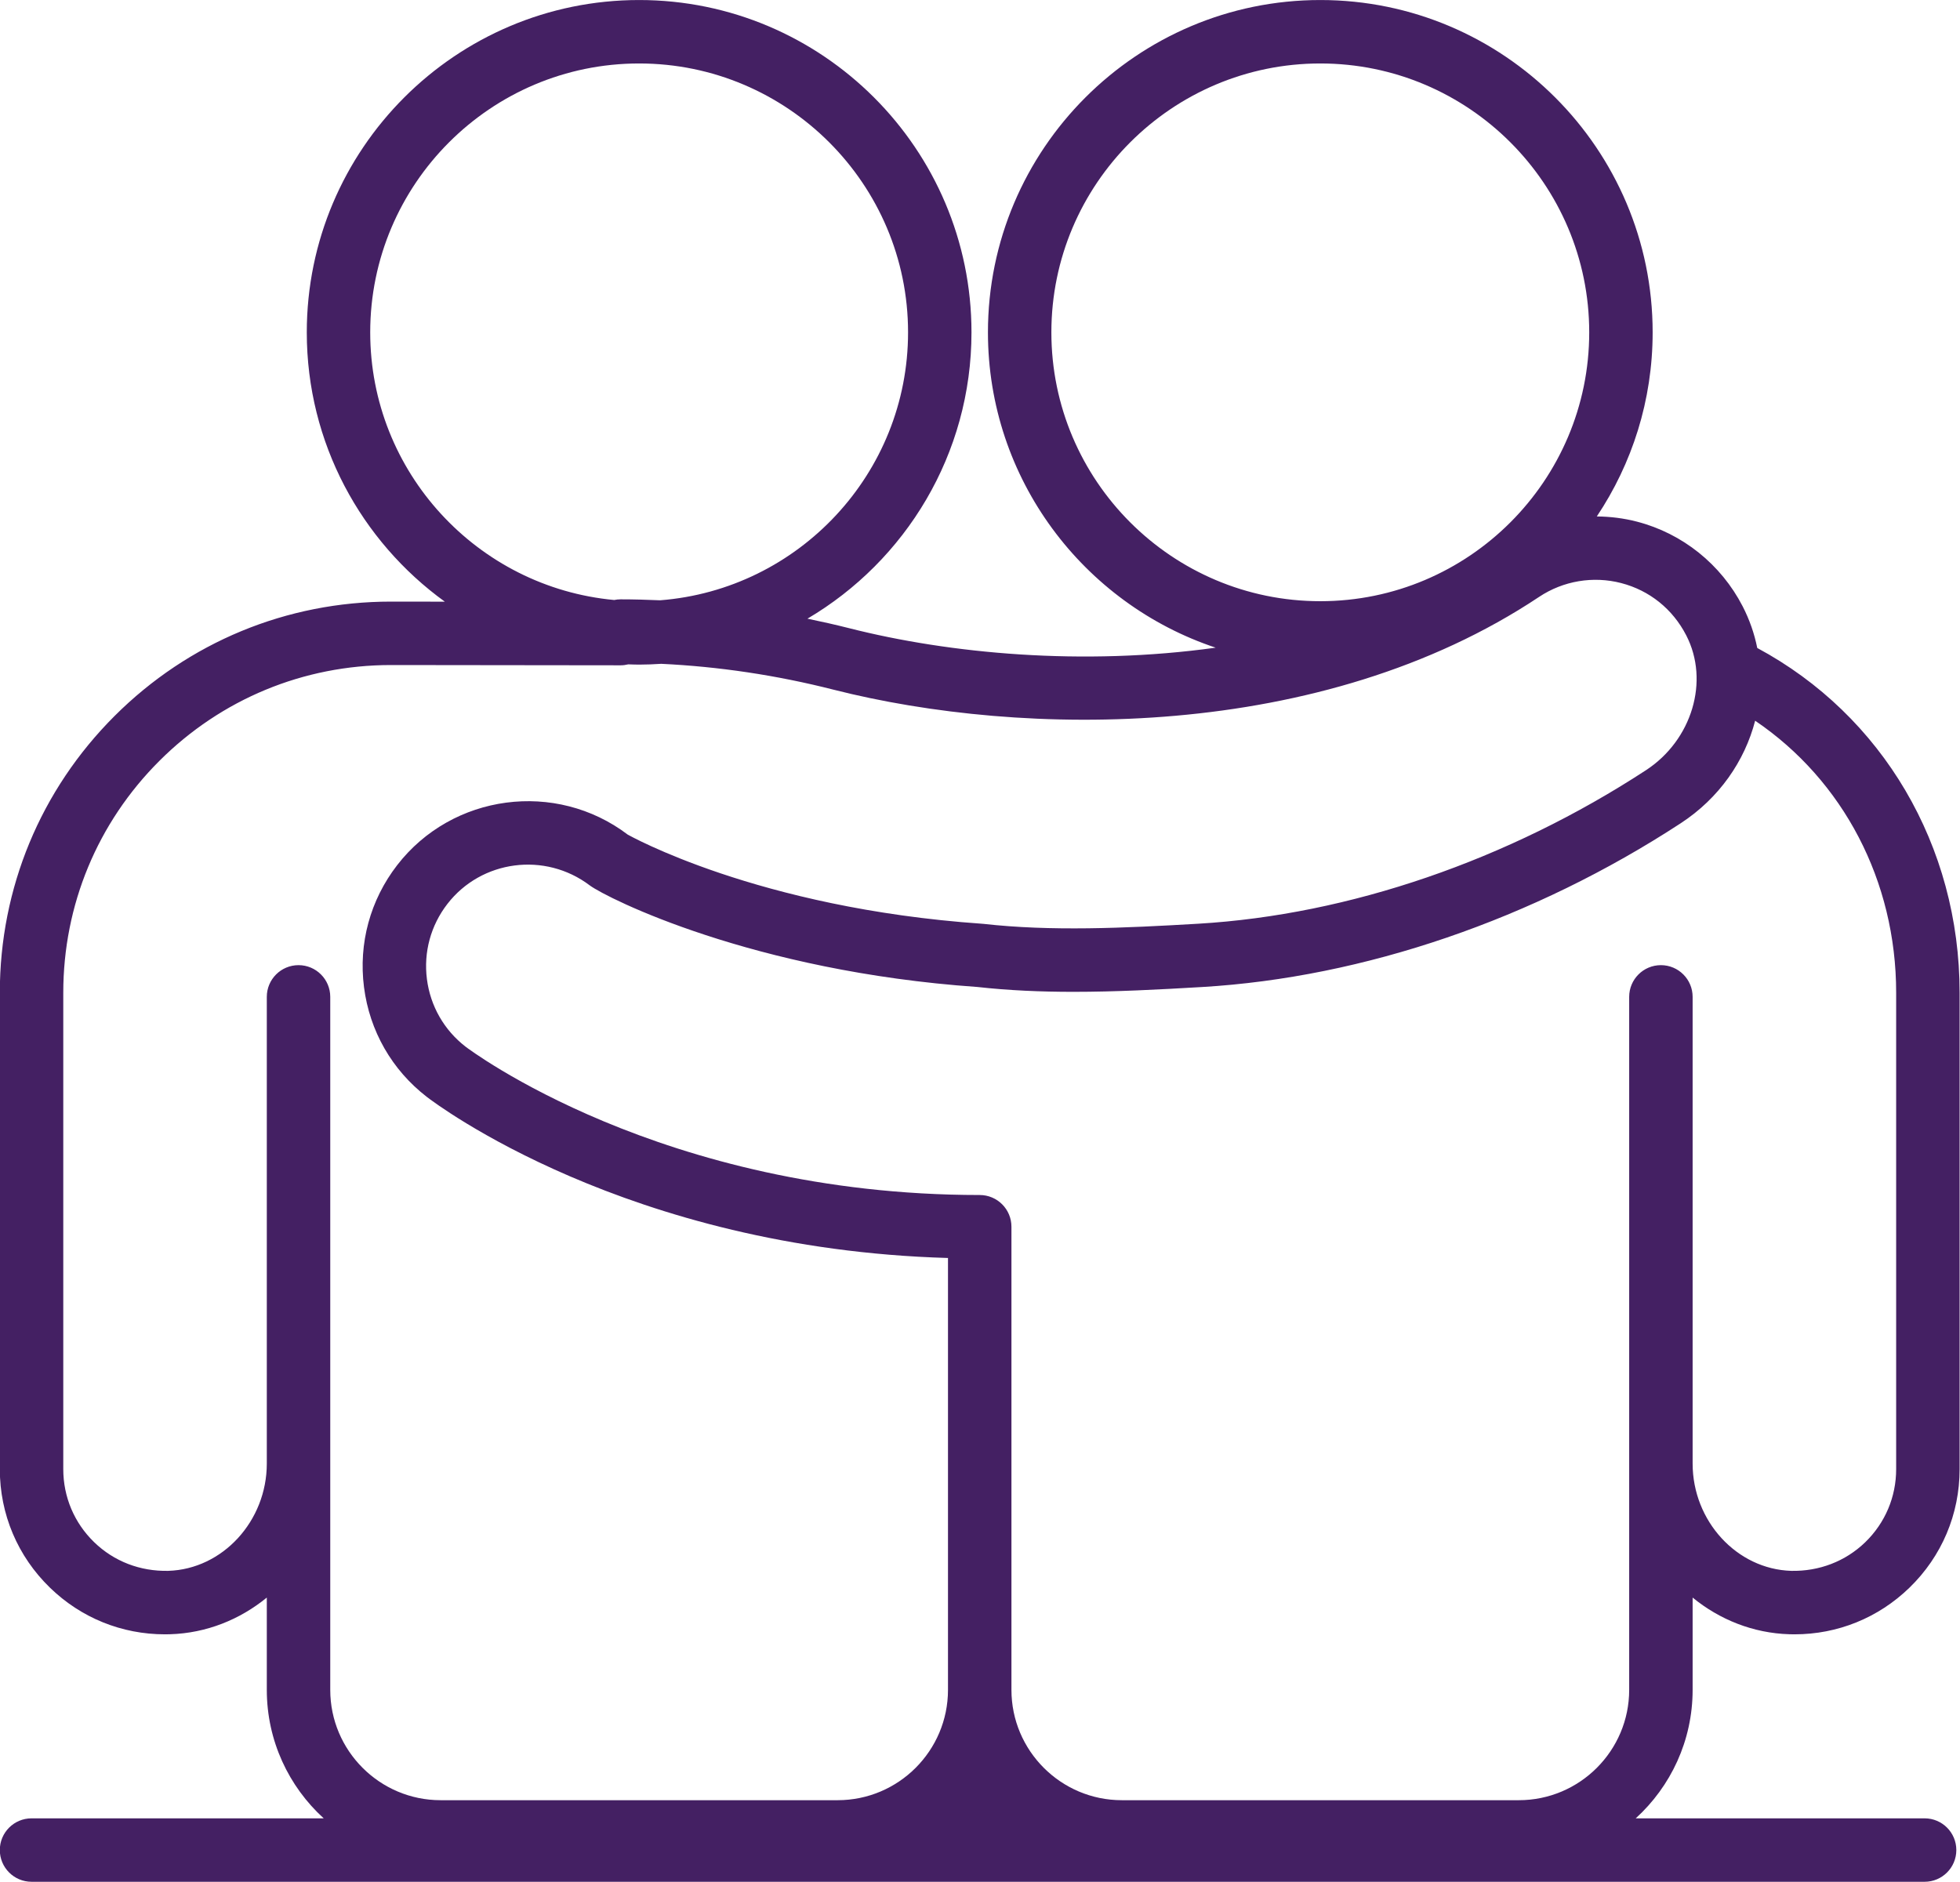 <?xml version="1.0" encoding="UTF-8" standalone="no"?><svg xmlns="http://www.w3.org/2000/svg" xmlns:xlink="http://www.w3.org/1999/xlink" fill="#000000" height="331.4" preserveAspectRatio="xMidYMid meet" version="1" viewBox="83.5 90.3 345.1 331.4" width="345.1" zoomAndPan="magnify"><g id="change1_1"><path d="M 113.113 366.938 C 108.191 367.039 103.59 365.293 100.078 361.891 C 96.57 358.484 94.641 353.914 94.641 349.027 L 94.641 265.125 C 94.641 249.695 100.648 235.199 111.562 224.297 C 122.461 213.41 136.941 207.418 152.344 207.418 C 152.363 207.418 152.387 207.418 152.41 207.418 L 192.773 207.465 C 192.777 207.465 192.777 207.465 192.781 207.465 C 193.242 207.465 193.691 207.402 194.121 207.297 C 194.758 207.316 195.391 207.344 196.031 207.344 C 197.34 207.344 198.633 207.285 199.918 207.203 C 210.02 207.684 220.195 209.195 230.266 211.758 C 263.551 220.211 316.062 221.008 354.496 195.414 C 358.734 192.59 364 191.703 368.934 192.98 C 373.93 194.277 378.004 197.547 380.398 202.188 C 384.539 210.207 381.426 220.637 373.309 225.938 C 349.02 241.801 321.027 251.402 294.496 252.973 C 281.34 253.746 268.547 254.34 256.629 252.996 C 256.586 252.992 256.543 252.992 256.504 252.988 C 256.465 252.988 256.43 252.98 256.391 252.977 C 216.766 250.215 194.074 237.289 194.035 237.289 C 181.367 227.668 163.152 230.082 153.43 242.66 C 148.68 248.809 146.605 256.438 147.59 264.148 C 148.574 271.855 152.504 278.719 158.648 283.469 C 160.105 284.594 193.891 310.227 250.414 311.84 L 250.414 387.898 C 250.414 398.609 241.699 407.328 230.988 407.328 L 161.074 407.328 C 150.363 407.328 141.648 398.609 141.648 387.898 L 141.648 265.855 C 141.648 262.773 139.148 260.27 136.062 260.27 C 132.977 260.27 130.477 262.773 130.477 265.855 L 130.477 348.043 C 130.477 358.176 122.688 366.652 113.113 366.938 Z M 148.684 148.828 C 148.684 122.719 169.922 101.477 196.031 101.477 C 222.141 101.477 243.383 122.719 243.383 148.828 C 243.383 173.691 224.113 194.125 199.727 196.016 C 197.41 195.918 195.098 195.848 192.781 195.848 C 192.391 195.848 192.012 195.887 191.648 195.965 C 167.59 193.742 148.684 173.457 148.684 148.828 Z M 268.617 148.828 C 268.617 122.719 289.859 101.477 315.969 101.477 C 342.078 101.477 363.316 122.719 363.316 148.828 C 363.316 174.938 342.078 196.176 315.969 196.176 C 289.859 196.176 268.617 174.938 268.617 148.828 Z M 417.359 265.125 L 417.359 349.027 C 417.359 353.914 415.43 358.484 411.922 361.891 C 408.41 365.293 403.773 367.039 398.887 366.938 C 389.312 366.652 381.523 358.176 381.523 348.043 L 381.523 265.855 C 381.523 262.773 379.023 260.27 375.938 260.27 C 372.852 260.27 370.352 262.773 370.352 265.855 L 370.352 387.898 C 370.352 398.609 361.637 407.328 350.926 407.328 L 281.012 407.328 C 270.301 407.328 261.586 398.609 261.586 387.898 L 261.586 306.336 C 261.586 303.25 259.086 300.75 256 300.75 C 199.898 300.75 165.82 274.895 165.48 274.633 C 161.695 271.707 159.277 267.48 158.668 262.73 C 158.062 257.984 159.34 253.281 162.27 249.492 C 168.258 241.742 179.477 240.266 187.352 246.234 C 190.41 248.488 216 261.352 255.578 264.113 C 261.125 264.73 266.766 264.969 272.496 264.969 C 279.918 264.969 287.484 264.574 295.156 264.121 C 323.602 262.441 353.523 252.203 379.414 235.289 C 386.18 230.875 390.691 224.336 392.531 217.223 C 408.023 227.723 417.359 245.418 417.359 265.125 Z M 381.523 387.898 L 381.523 371.645 C 386.258 375.516 392.156 377.91 398.551 378.102 C 398.852 378.113 399.152 378.117 399.453 378.117 C 407.062 378.117 414.223 375.219 419.699 369.906 C 425.395 364.379 428.531 356.961 428.531 349.027 L 428.531 265.125 C 428.531 239.25 414.953 216.262 392.902 204.414 C 392.398 201.902 391.547 199.434 390.324 197.062 C 386.508 189.672 379.73 184.242 371.73 182.168 C 369.398 181.562 367.023 181.27 364.652 181.25 C 370.859 171.965 374.484 160.812 374.484 148.828 C 374.484 116.559 348.234 90.305 315.969 90.305 C 283.699 90.305 257.449 116.559 257.449 148.828 C 257.449 174.66 274.281 196.621 297.547 204.359 C 274.117 207.625 250.691 205.418 233.016 200.93 C 230.57 200.309 228.121 199.762 225.668 199.254 C 242.938 189.07 254.551 170.285 254.551 148.828 C 254.551 116.559 228.301 90.305 196.031 90.305 C 163.766 90.305 137.516 116.559 137.516 148.828 C 137.516 168.328 147.109 185.617 161.82 196.258 L 152.426 196.246 C 152.395 196.246 152.367 196.246 152.344 196.246 C 133.961 196.246 116.676 203.398 103.668 216.395 C 90.645 229.406 83.469 246.711 83.469 265.125 L 83.469 349.027 C 83.469 356.961 86.605 364.379 92.301 369.906 C 97.777 375.223 104.938 378.117 112.547 378.117 C 112.848 378.117 113.148 378.113 113.449 378.102 C 119.844 377.91 125.742 375.516 130.477 371.645 L 130.477 387.898 C 130.477 396.855 134.344 404.922 140.496 410.523 L 89.055 410.523 C 85.969 410.523 83.469 413.023 83.469 416.109 C 83.469 419.191 85.969 421.695 89.055 421.695 L 422.371 421.695 C 425.453 421.695 427.953 419.191 427.953 416.109 C 427.953 413.023 425.453 410.523 422.371 410.523 L 371.504 410.523 C 377.656 404.922 381.523 396.855 381.523 387.898" fill="#442063"/></g></svg>